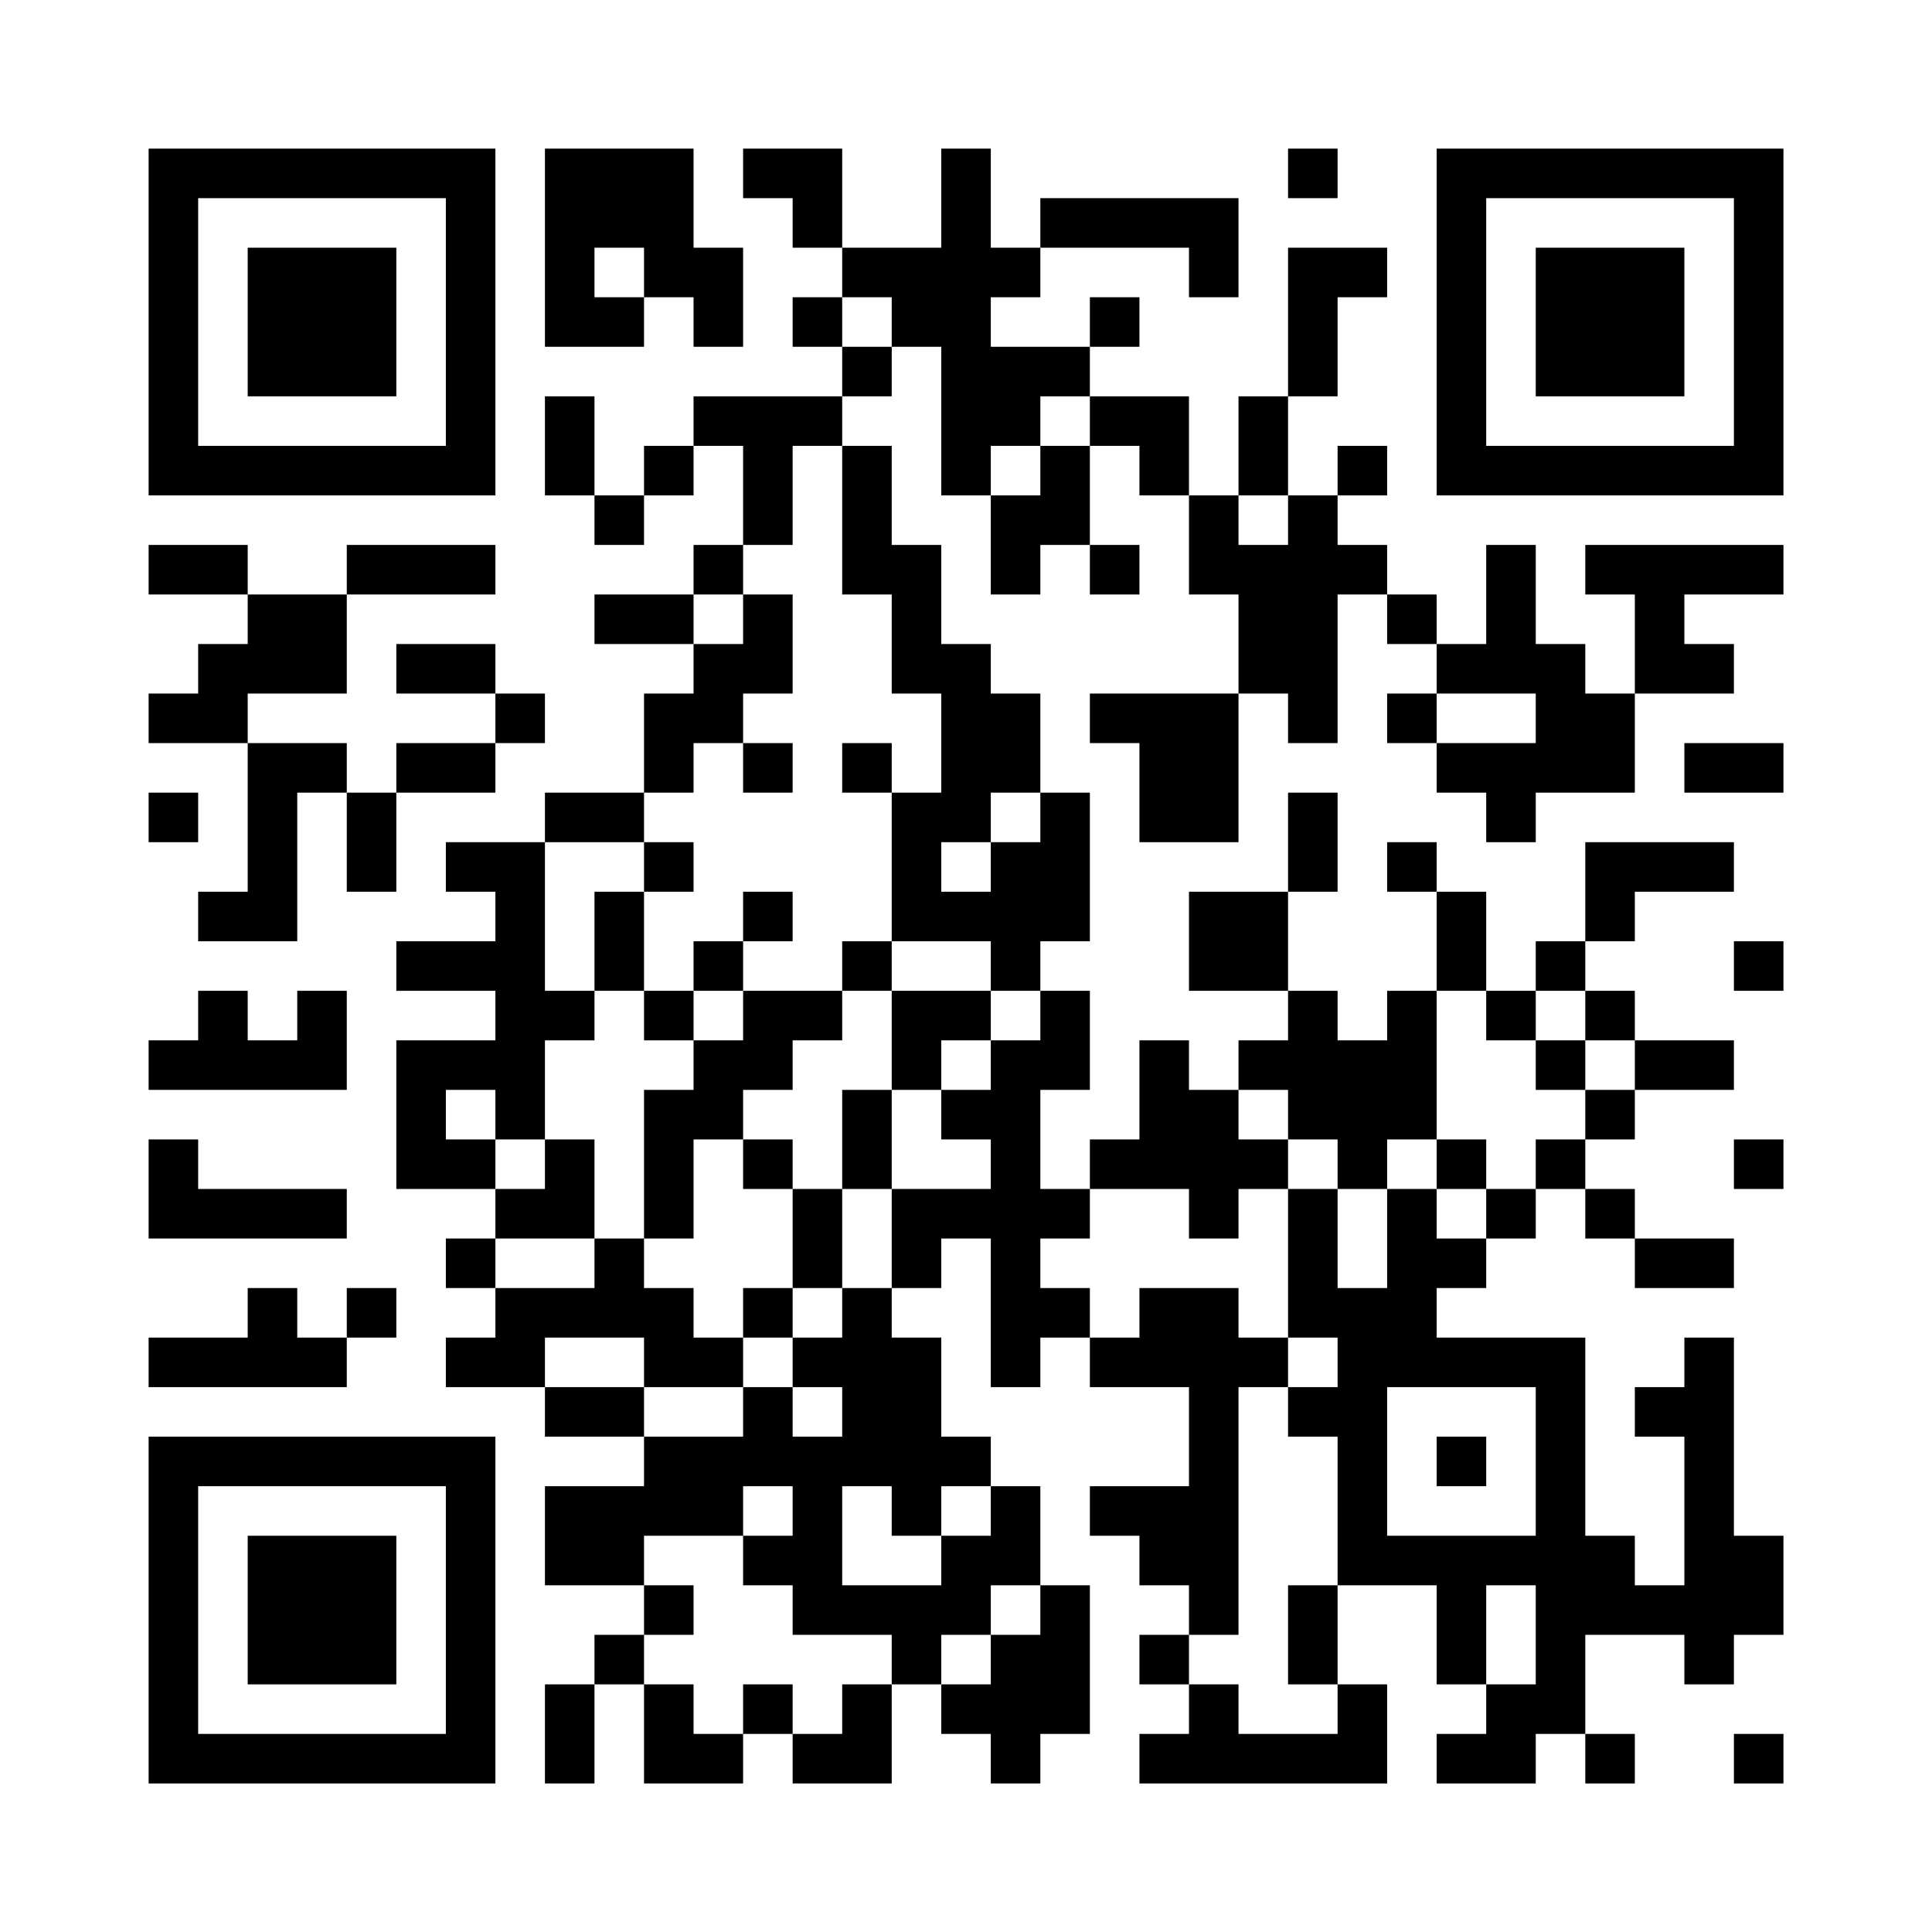 <?xml version="1.0" encoding="UTF-8"?>
<svg xmlns="http://www.w3.org/2000/svg" version="1.1" width="500" height="500" viewBox="0 0 500 500"><rect x="0" y="0" width="500" height="500" fill="#ffffff"/><g transform="scale(12.821)"><g transform="translate(3,3)"><path fill-rule="evenodd" d="M8 0L8 4L10 4L10 3L11 3L11 4L12 4L12 2L11 2L11 0ZM12 0L12 1L13 1L13 2L14 2L14 3L13 3L13 4L14 4L14 5L11 5L11 6L10 6L10 7L9 7L9 5L8 5L8 7L9 7L9 8L10 8L10 7L11 7L11 6L12 6L12 8L11 8L11 9L9 9L9 10L11 10L11 11L10 11L10 13L8 13L8 14L6 14L6 15L7 15L7 16L5 16L5 17L7 17L7 18L5 18L5 21L7 21L7 22L6 22L6 23L7 23L7 24L6 24L6 25L8 25L8 26L10 26L10 27L8 27L8 29L10 29L10 30L9 30L9 31L8 31L8 33L9 33L9 31L10 31L10 33L12 33L12 32L13 32L13 33L15 33L15 31L16 31L16 32L17 32L17 33L18 33L18 32L19 32L19 29L18 29L18 27L17 27L17 26L16 26L16 24L15 24L15 23L16 23L16 22L17 22L17 25L18 25L18 24L19 24L19 25L21 25L21 27L19 27L19 28L20 28L20 29L21 29L21 30L20 30L20 31L21 31L21 32L20 32L20 33L25 33L25 31L24 31L24 29L26 29L26 31L27 31L27 32L26 32L26 33L28 33L28 32L29 32L29 33L30 33L30 32L29 32L29 30L31 30L31 31L32 31L32 30L33 30L33 28L32 28L32 24L31 24L31 25L30 25L30 26L31 26L31 29L30 29L30 28L29 28L29 24L26 24L26 23L27 23L27 22L28 22L28 21L29 21L29 22L30 22L30 23L32 23L32 22L30 22L30 21L29 21L29 20L30 20L30 19L32 19L32 18L30 18L30 17L29 17L29 16L30 16L30 15L32 15L32 14L29 14L29 16L28 16L28 17L27 17L27 15L26 15L26 14L25 14L25 15L26 15L26 17L25 17L25 18L24 18L24 17L23 17L23 15L24 15L24 13L23 13L23 15L21 15L21 17L23 17L23 18L22 18L22 19L21 19L21 18L20 18L20 20L19 20L19 21L18 21L18 19L19 19L19 17L18 17L18 16L19 16L19 13L18 13L18 11L17 11L17 10L16 10L16 8L15 8L15 6L14 6L14 5L15 5L15 4L16 4L16 7L17 7L17 9L18 9L18 8L19 8L19 9L20 9L20 8L19 8L19 6L20 6L20 7L21 7L21 9L22 9L22 11L19 11L19 12L20 12L20 14L22 14L22 11L23 11L23 12L24 12L24 9L25 9L25 10L26 10L26 11L25 11L25 12L26 12L26 13L27 13L27 14L28 14L28 13L30 13L30 11L32 11L32 10L31 10L31 9L33 9L33 8L29 8L29 9L30 9L30 11L29 11L29 10L28 10L28 8L27 8L27 10L26 10L26 9L25 9L25 8L24 8L24 7L25 7L25 6L24 6L24 7L23 7L23 5L24 5L24 3L25 3L25 2L23 2L23 5L22 5L22 7L21 7L21 5L19 5L19 4L20 4L20 3L19 3L19 4L17 4L17 3L18 3L18 2L21 2L21 3L22 3L22 1L18 1L18 2L17 2L17 0L16 0L16 2L14 2L14 0ZM23 0L23 1L24 1L24 0ZM9 2L9 3L10 3L10 2ZM14 3L14 4L15 4L15 3ZM18 5L18 6L17 6L17 7L18 7L18 6L19 6L19 5ZM13 6L13 8L12 8L12 9L11 9L11 10L12 10L12 9L13 9L13 11L12 11L12 12L11 12L11 13L10 13L10 14L8 14L8 17L9 17L9 18L8 18L8 20L7 20L7 19L6 19L6 20L7 20L7 21L8 21L8 20L9 20L9 22L7 22L7 23L9 23L9 22L10 22L10 23L11 23L11 24L12 24L12 25L10 25L10 24L8 24L8 25L10 25L10 26L12 26L12 25L13 25L13 26L14 26L14 25L13 25L13 24L14 24L14 23L15 23L15 21L17 21L17 20L16 20L16 19L17 19L17 18L18 18L18 17L17 17L17 16L15 16L15 13L16 13L16 11L15 11L15 9L14 9L14 6ZM22 7L22 8L23 8L23 7ZM0 8L0 9L2 9L2 10L1 10L1 11L0 11L0 12L2 12L2 15L1 15L1 16L3 16L3 13L4 13L4 15L5 15L5 13L7 13L7 12L8 12L8 11L7 11L7 10L5 10L5 11L7 11L7 12L5 12L5 13L4 13L4 12L2 12L2 11L4 11L4 9L7 9L7 8L4 8L4 9L2 9L2 8ZM26 11L26 12L28 12L28 11ZM12 12L12 13L13 13L13 12ZM14 12L14 13L15 13L15 12ZM31 12L31 13L33 13L33 12ZM0 13L0 14L1 14L1 13ZM17 13L17 14L16 14L16 15L17 15L17 14L18 14L18 13ZM10 14L10 15L9 15L9 17L10 17L10 18L11 18L11 19L10 19L10 22L11 22L11 20L12 20L12 21L13 21L13 23L12 23L12 24L13 24L13 23L14 23L14 21L15 21L15 19L16 19L16 18L17 18L17 17L15 17L15 16L14 16L14 17L12 17L12 16L13 16L13 15L12 15L12 16L11 16L11 17L10 17L10 15L11 15L11 14ZM32 16L32 17L33 17L33 16ZM1 17L1 18L0 18L0 19L4 19L4 17L3 17L3 18L2 18L2 17ZM11 17L11 18L12 18L12 17ZM14 17L14 18L13 18L13 19L12 19L12 20L13 20L13 21L14 21L14 19L15 19L15 17ZM26 17L26 20L25 20L25 21L24 21L24 20L23 20L23 19L22 19L22 20L23 20L23 21L22 21L22 22L21 22L21 21L19 21L19 22L18 22L18 23L19 23L19 24L20 24L20 23L22 23L22 24L23 24L23 25L22 25L22 30L21 30L21 31L22 31L22 32L24 32L24 31L23 31L23 29L24 29L24 26L23 26L23 25L24 25L24 24L23 24L23 21L24 21L24 23L25 23L25 21L26 21L26 22L27 22L27 21L28 21L28 20L29 20L29 19L30 19L30 18L29 18L29 17L28 17L28 18L27 18L27 17ZM28 18L28 19L29 19L29 18ZM0 20L0 22L4 22L4 21L1 21L1 20ZM26 20L26 21L27 21L27 20ZM32 20L32 21L33 21L33 20ZM2 23L2 24L0 24L0 25L4 25L4 24L5 24L5 23L4 23L4 24L3 24L3 23ZM25 25L25 28L28 28L28 25ZM26 26L26 27L27 27L27 26ZM12 27L12 28L10 28L10 29L11 29L11 30L10 30L10 31L11 31L11 32L12 32L12 31L13 31L13 32L14 32L14 31L15 31L15 30L13 30L13 29L12 29L12 28L13 28L13 27ZM14 27L14 29L16 29L16 28L17 28L17 27L16 27L16 28L15 28L15 27ZM17 29L17 30L16 30L16 31L17 31L17 30L18 30L18 29ZM27 29L27 31L28 31L28 29ZM32 32L32 33L33 33L33 32ZM0 0L0 7L7 7L7 0ZM1 1L1 6L6 6L6 1ZM2 2L2 5L5 5L5 2ZM26 0L26 7L33 7L33 0ZM27 1L27 6L32 6L32 1ZM28 2L28 5L31 5L31 2ZM0 26L0 33L7 33L7 26ZM1 27L1 32L6 32L6 27ZM2 28L2 31L5 31L5 28Z" fill="#000000"/></g></g></svg>

